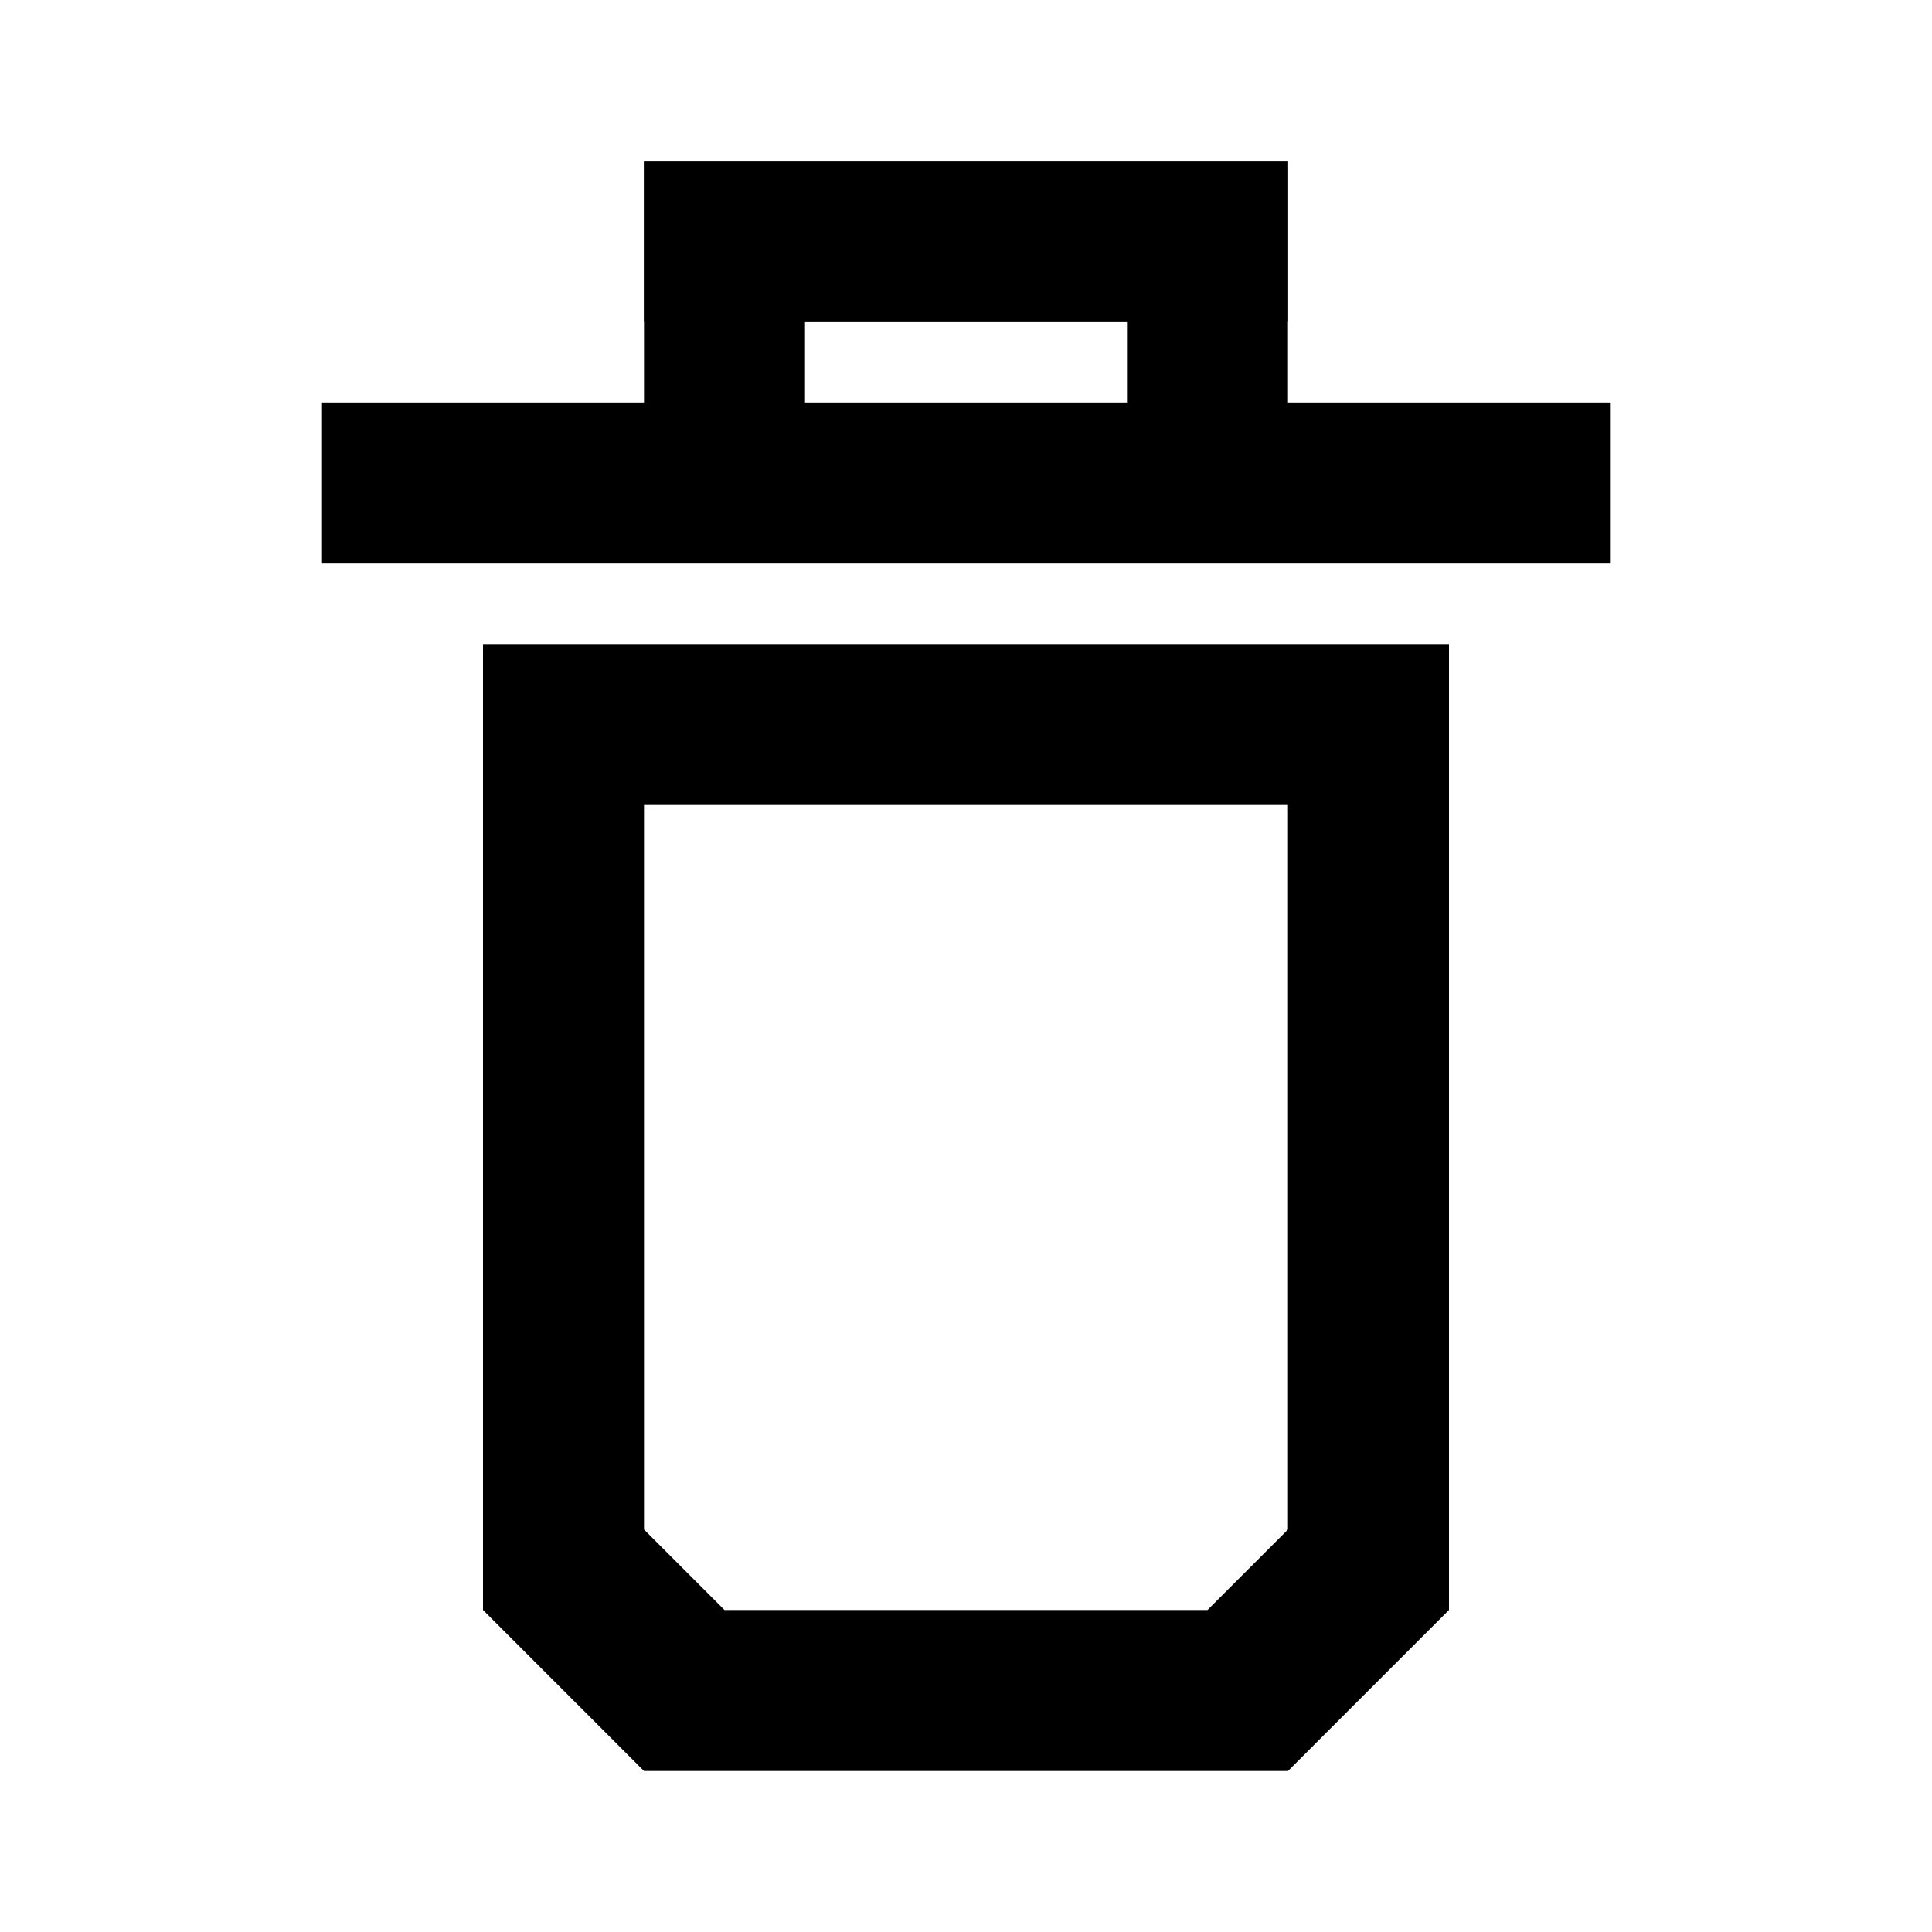 <svg xmlns="http://www.w3.org/2000/svg" viewBox="0 -48 48 48">
    <path d="M 12 -8 L 16 -4 L 32 -4 L 36 -8 L 36 -32 L 12 -32 M 16 -10 L 18 -8 L 30 -8 L 32 -10 L 32 -28 L 16 -28" fill="#000000" fill-rule="evenodd" />
    <path d="M 8 -34 L 40 -34 L 40 -38 L 32 -38 L 32 -44 L 16 -44 L 16 -38 L 8 -38 M 20 -38 L 28 -38 L 28 -40 L 20 -40" fill="#000000" fill-rule="evenodd" />
    <path d="M 16 -40 L 32 -40 L 32 -44 L 16 -44" fill="#000000" />
</svg>